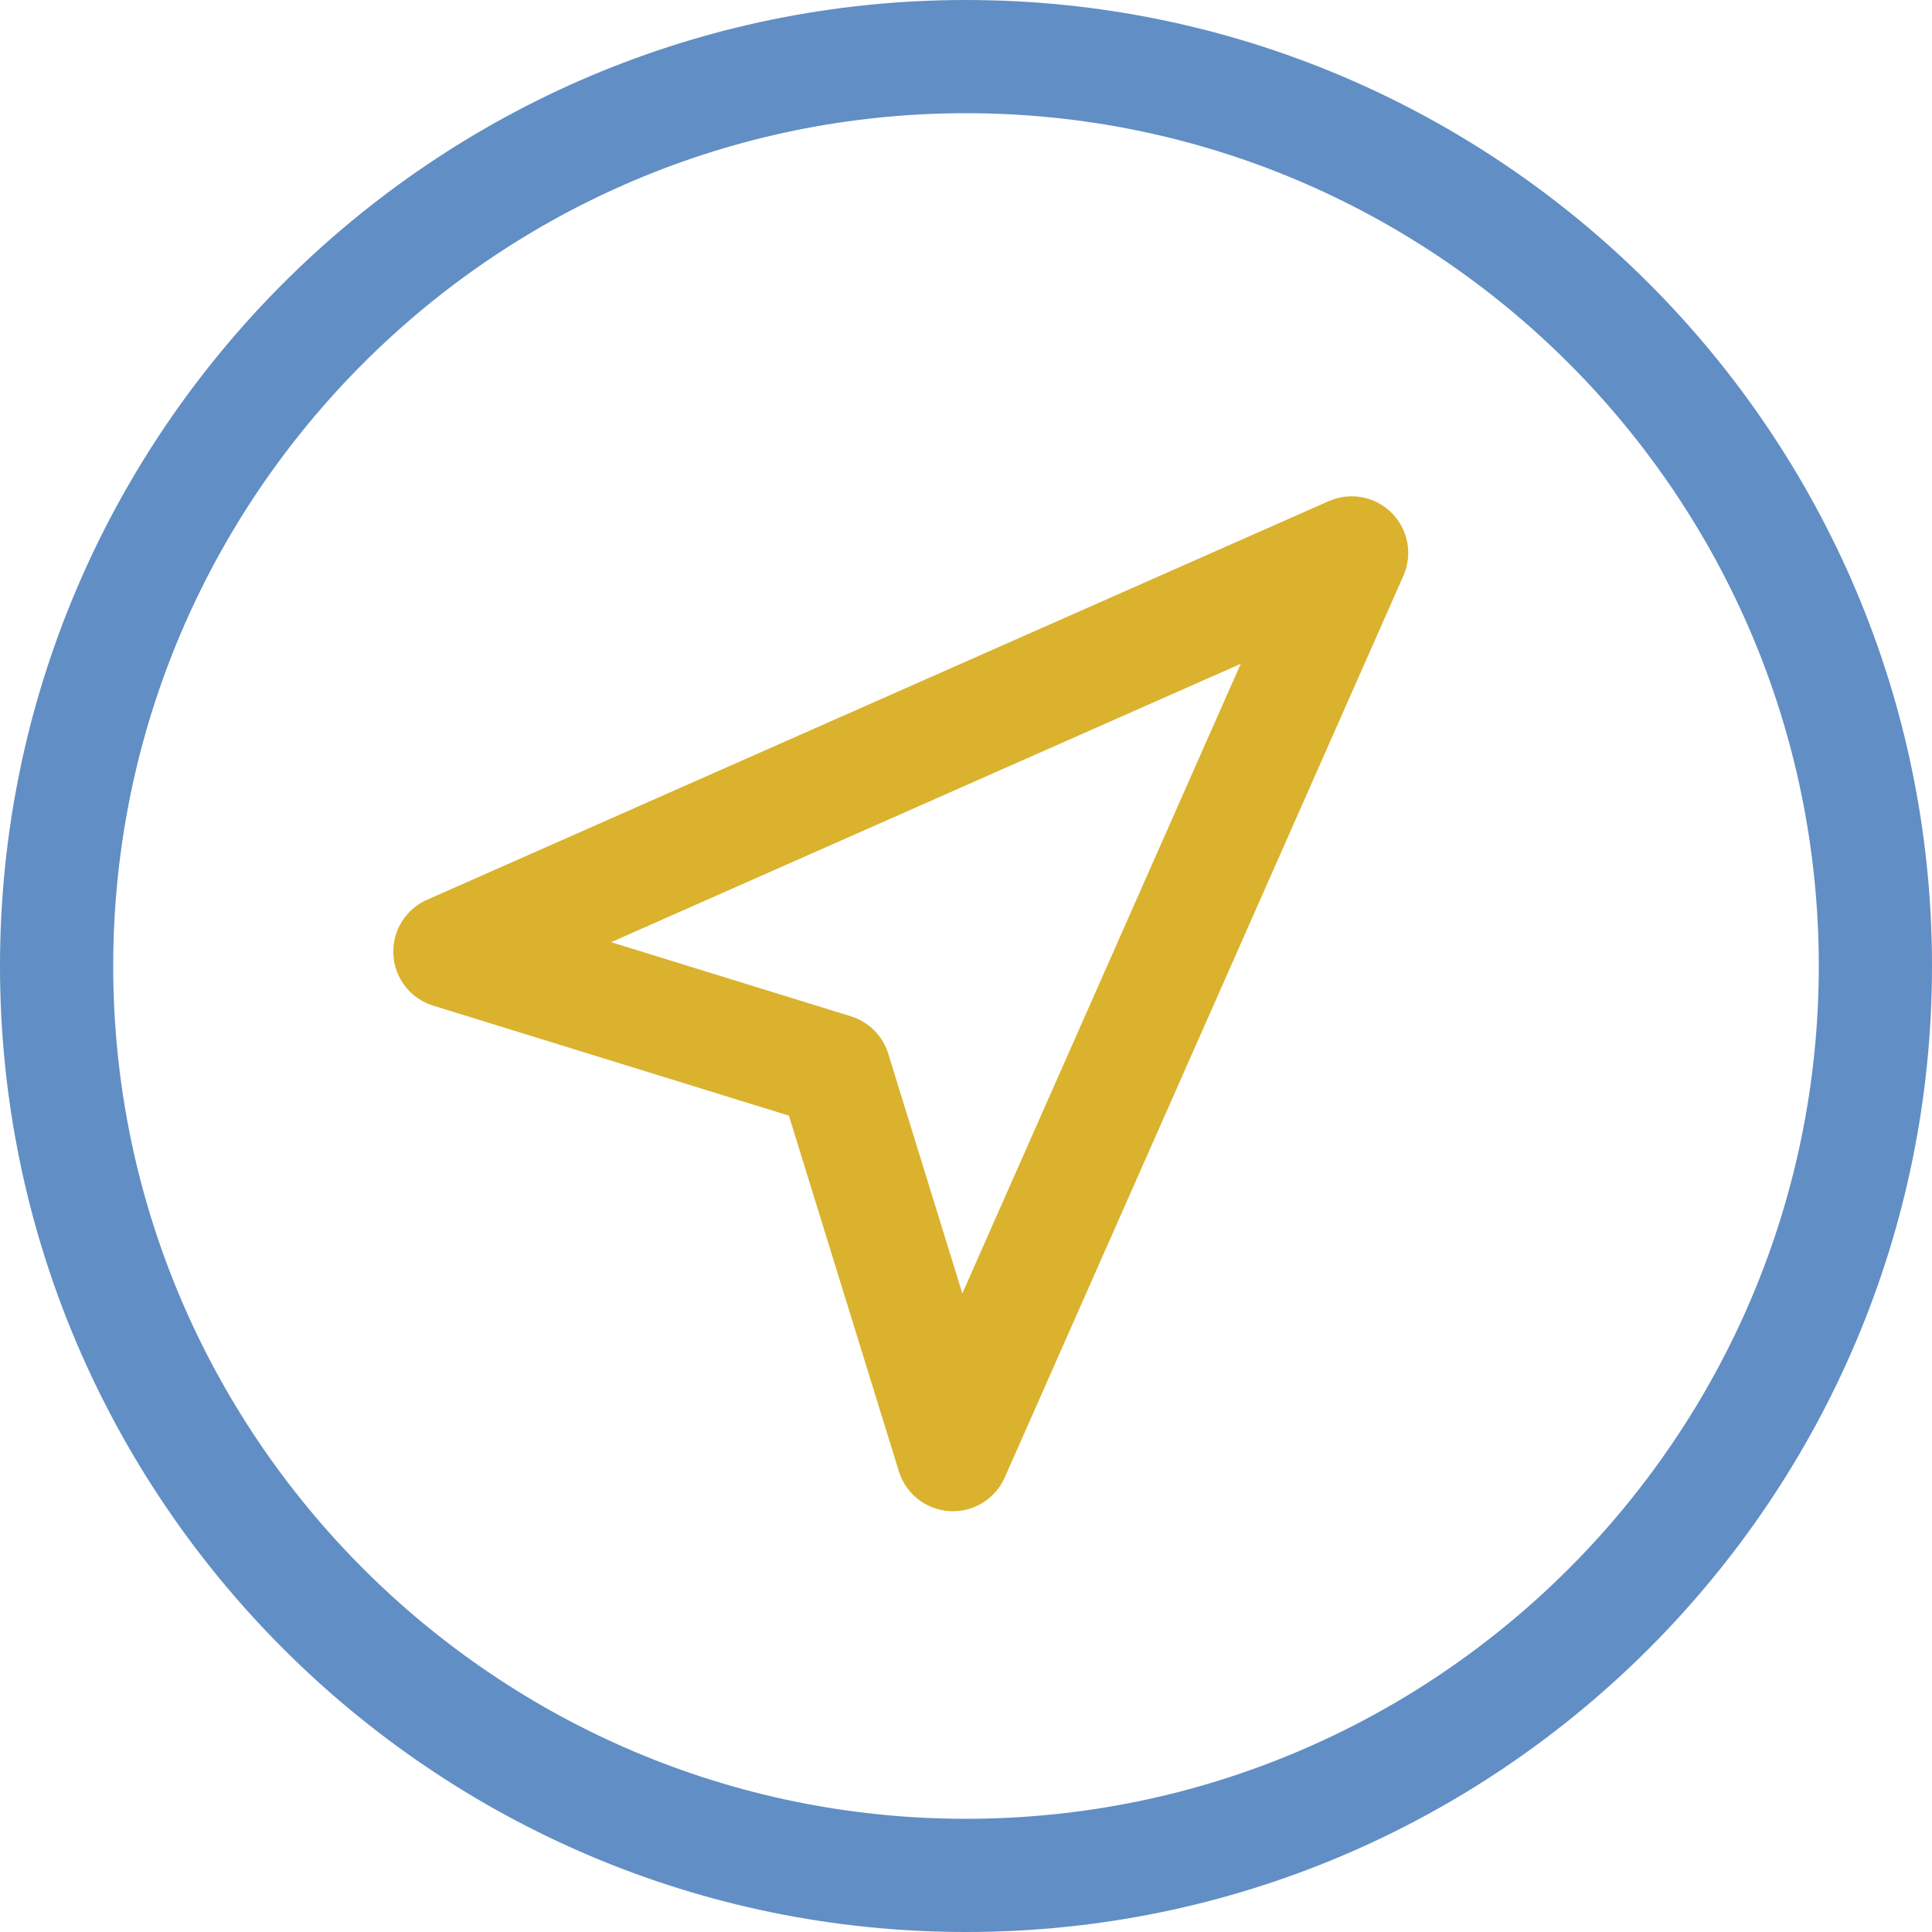 <svg width="64" height="64" viewBox="0 0 64 64" fill="none" xmlns="http://www.w3.org/2000/svg">
<g clip-path="url(#clip0_67_133)">
<path d="M32 0C14.355 0 0 14.355 0 32C0 49.645 14.355 64 32 64C49.645 64 64 49.645 64 32C64 14.355 49.645 0 32 0ZM32 60.25C16.423 60.25 3.75 47.577 3.75 32C3.75 16.423 16.423 3.75 32 3.75C47.577 3.75 60.25 16.423 60.25 32C60.25 47.577 47.577 60.25 32 60.25Z" fill="#618EC4"/>
<path d="M44.016 16.601L14.145 29.807C13.429 30.123 12.985 30.85 13.031 31.631C13.076 32.412 13.602 33.082 14.349 33.313L26.133 36.957L29.777 48.741C30.008 49.488 30.678 50.014 31.459 50.059C31.496 50.061 31.532 50.062 31.569 50.062C32.307 50.062 32.981 49.627 33.283 48.945L46.489 19.074C46.803 18.365 46.648 17.537 46.1 16.99C45.553 16.442 44.724 16.287 44.016 16.601ZM31.879 42.846L29.424 34.904C29.241 34.312 28.778 33.849 28.186 33.666L20.244 31.211L41.1 21.99L31.879 42.846Z" fill="#DAB22D"/>
</g>
<defs>
<clipPath id="clip0_67_133">
<rect width="64" height="64" fill="white"/>
</clipPath>
</defs>
</svg>
